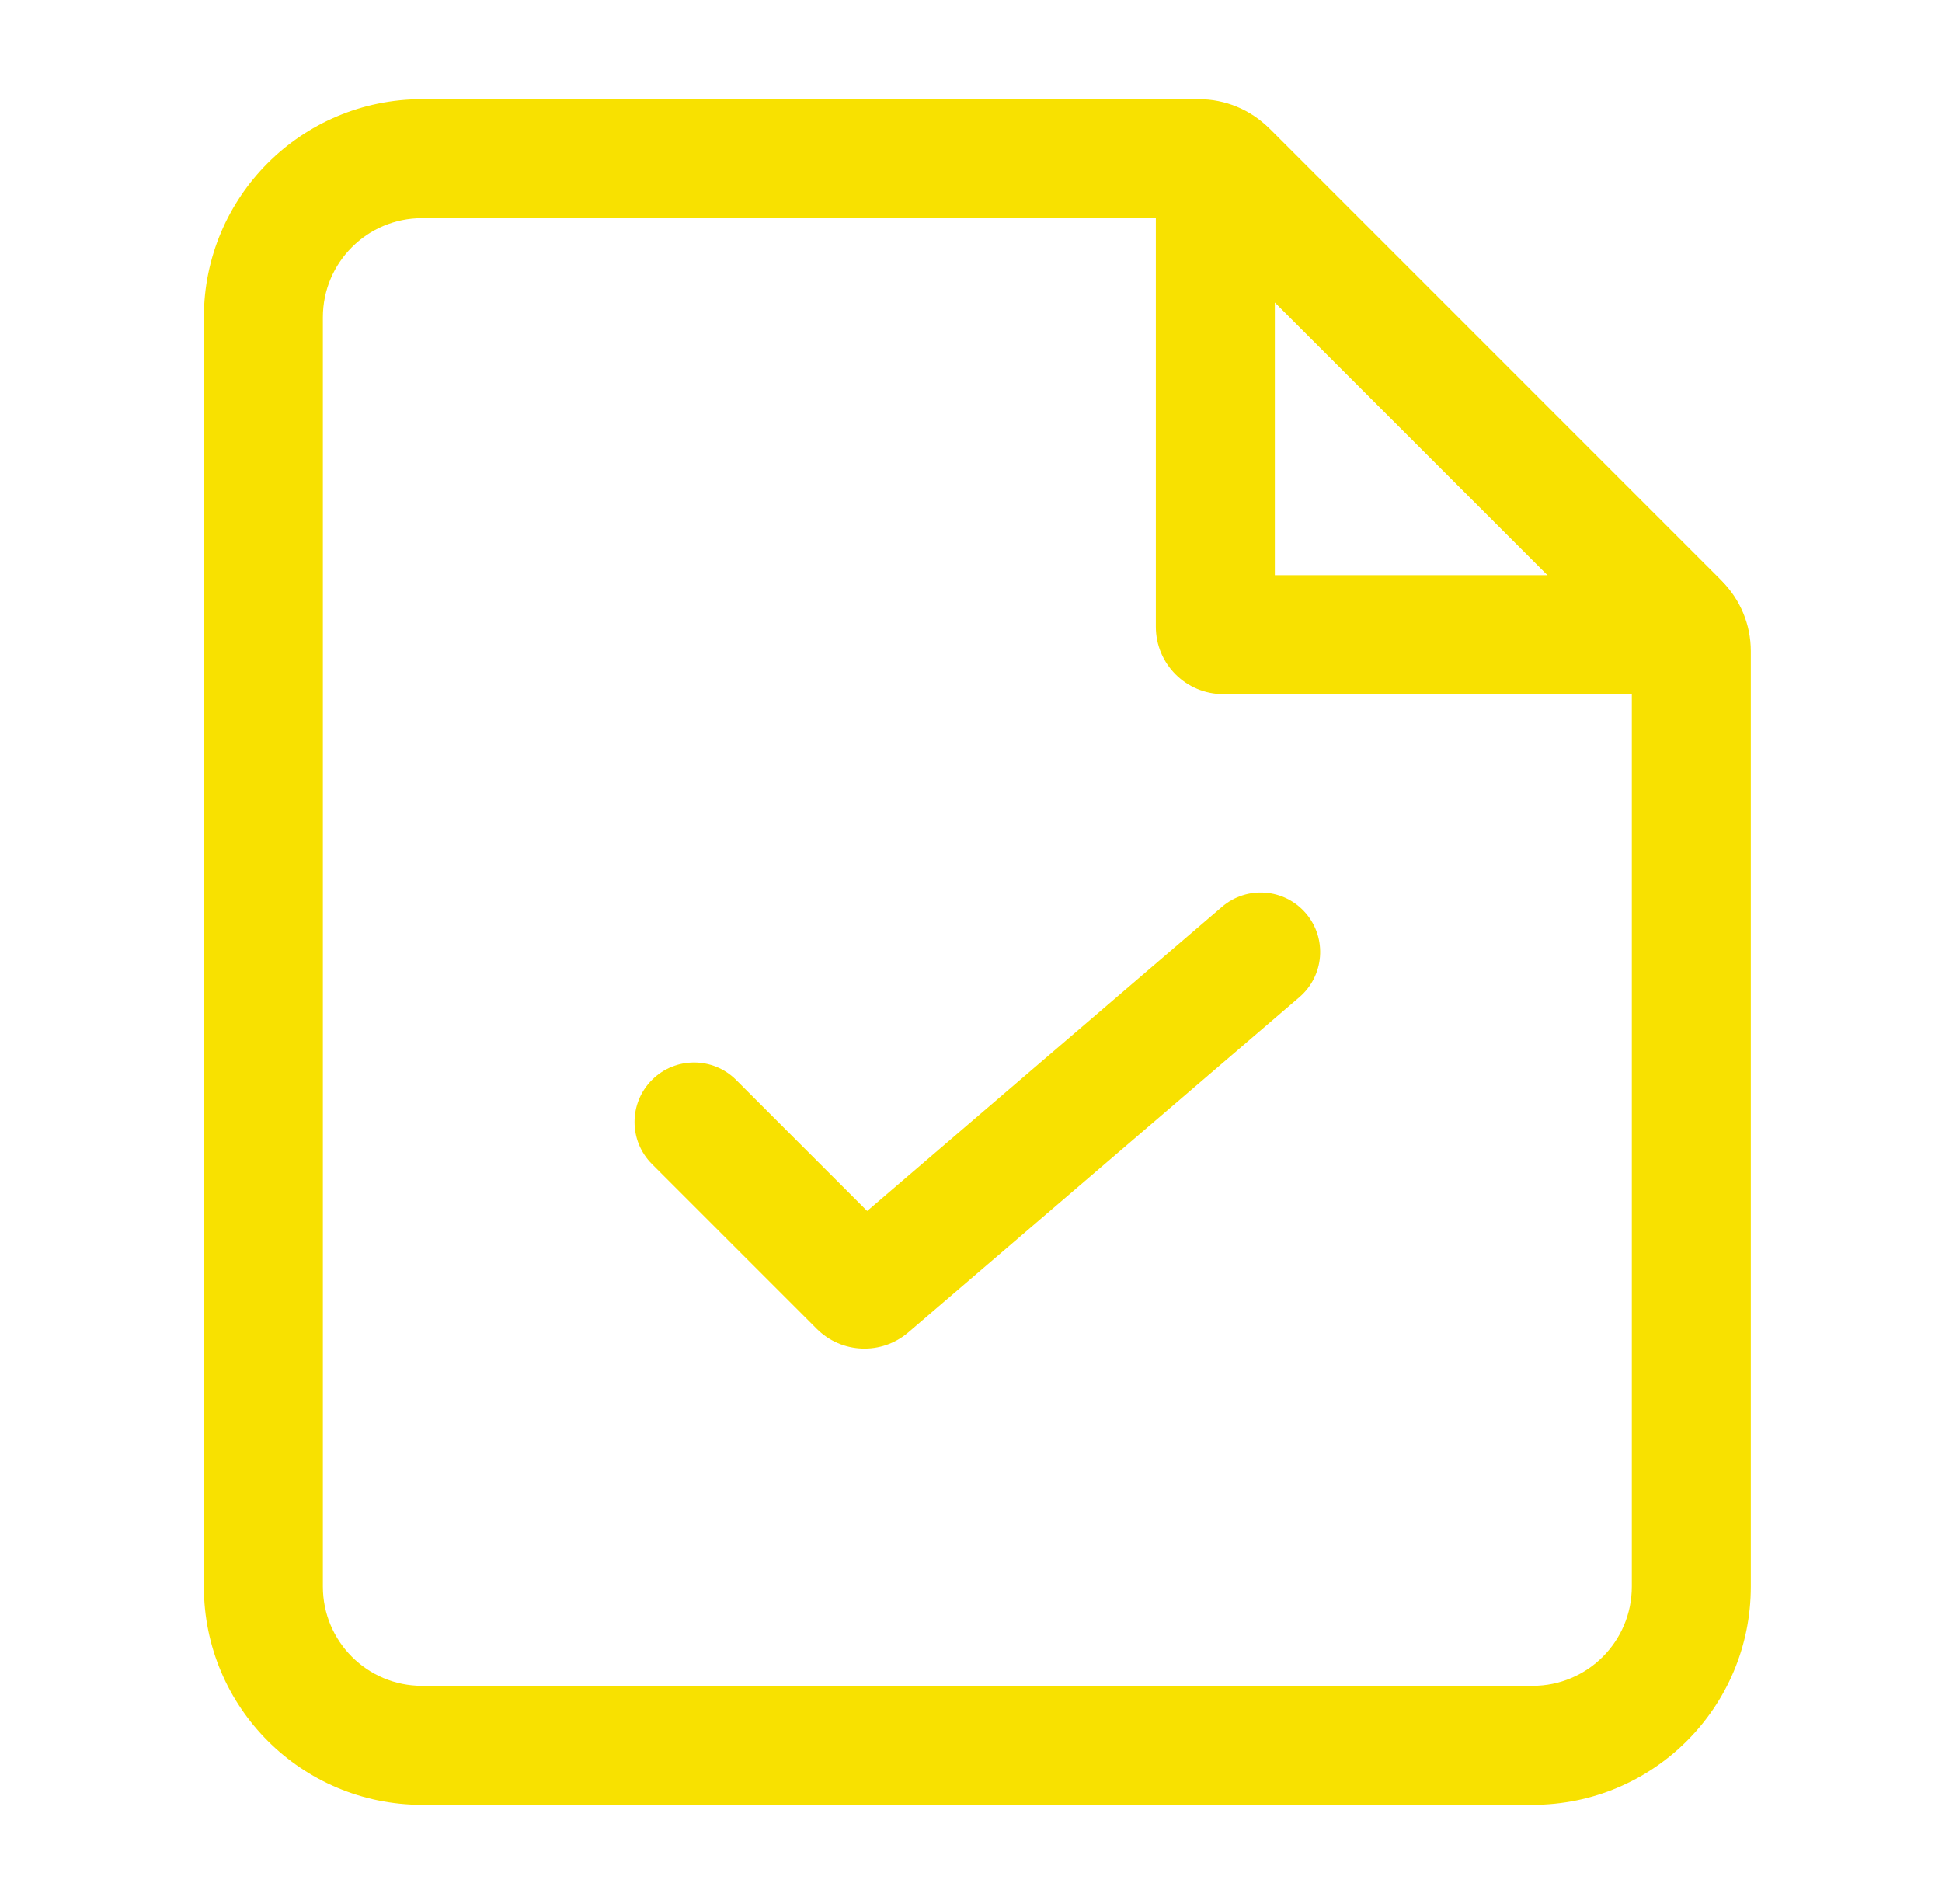 <svg xmlns="http://www.w3.org/2000/svg" width="51" height="50" viewBox="0 0 51 50" fill="none"><path fill-rule="evenodd" clip-rule="evenodd" d="M11.083 5.729C9.645 5.729 8.479 6.895 8.479 8.333V41.666C8.479 43.105 9.645 44.271 11.083 44.271H40.25C41.688 44.271 42.854 43.105 42.854 41.666V17.314L31.269 5.729H11.083ZM5.354 8.333C5.354 5.169 7.919 2.604 11.083 2.604H31.485C32.176 2.604 32.838 2.878 33.327 3.367L45.216 15.257C45.705 15.745 45.979 16.407 45.979 17.098V41.666C45.979 44.831 43.414 47.396 40.25 47.396H11.083C7.919 47.396 5.354 44.831 5.354 41.666V8.333Z" fill="#F8E100"></path><path fill-rule="evenodd" clip-rule="evenodd" d="M30.354 4.669C30.354 3.092 32.262 2.302 33.377 3.417L45.166 15.206C46.281 16.322 45.491 18.229 43.914 18.229H32.125C31.147 18.229 30.354 17.436 30.354 16.458V4.669ZM33.479 7.939V15.104H40.644L33.479 7.939Z" fill="#F8E100"></path><path fill-rule="evenodd" clip-rule="evenodd" d="M17.122 28.359C17.732 27.749 18.721 27.749 19.331 28.359L22.773 31.801L32.091 23.814C32.746 23.252 33.732 23.328 34.294 23.983C34.855 24.638 34.779 25.625 34.124 26.186L23.854 34.989C23.151 35.592 22.104 35.551 21.45 34.897L17.122 30.569C16.511 29.959 16.511 28.97 17.122 28.359Z" fill="#F8E100"></path></svg>